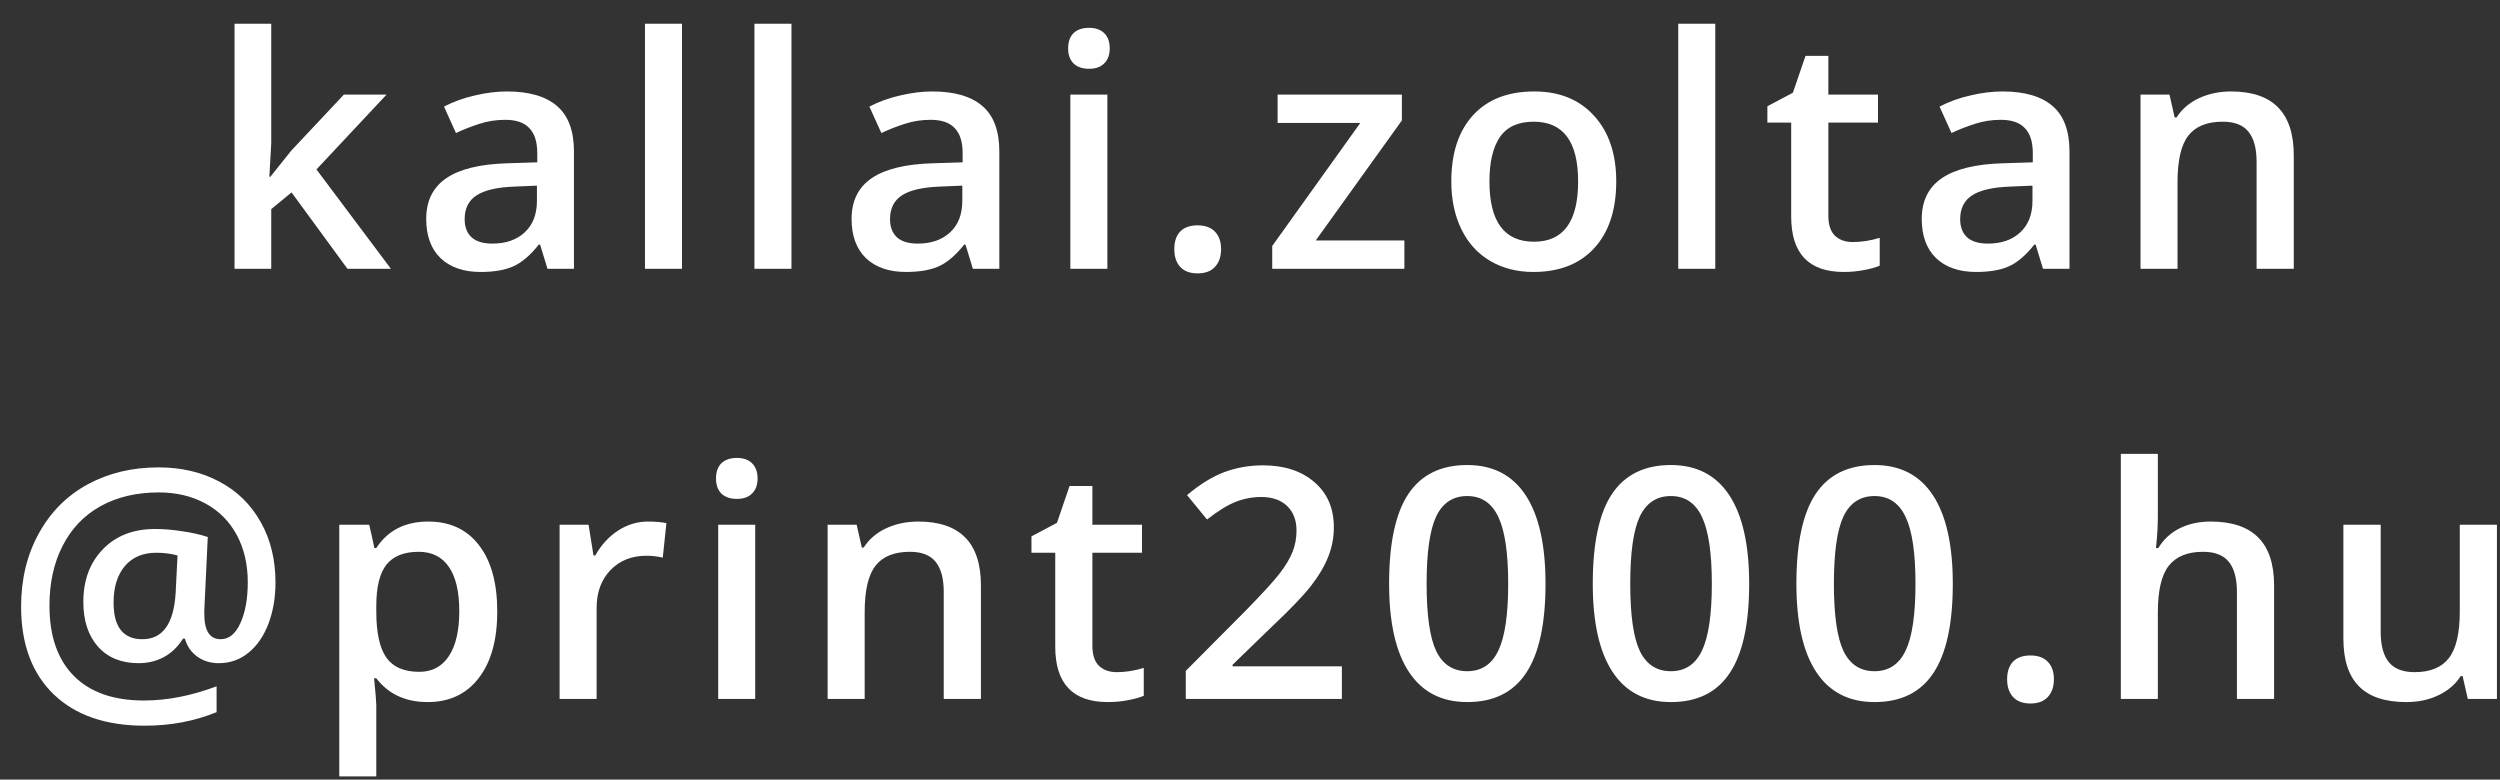 <svg width="93" height="29" viewBox="0 0 93 29" fill="none" xmlns="http://www.w3.org/2000/svg">
<rect x="0" y="0" width="93" height="29" fill="#333333" stroke="none"/>
<path d="M10.055 6.578L10.834 5.605L12.791 3.52H14.379L11.772 6.303L14.543 10H12.926L10.846 7.158L10.09 7.779V10H8.725V0.883H10.09V5.33L10.02 6.578H10.055ZM20.367 10L20.091 9.098H20.044C19.732 9.492 19.418 9.762 19.101 9.906C18.785 10.047 18.378 10.117 17.882 10.117C17.246 10.117 16.748 9.945 16.388 9.602C16.033 9.258 15.855 8.771 15.855 8.143C15.855 7.475 16.103 6.971 16.599 6.631C17.095 6.291 17.851 6.105 18.867 6.074L19.986 6.039V5.693C19.986 5.279 19.888 4.971 19.693 4.768C19.502 4.561 19.203 4.457 18.797 4.457C18.465 4.457 18.146 4.506 17.841 4.604C17.537 4.701 17.244 4.816 16.962 4.949L16.517 3.965C16.869 3.781 17.253 3.643 17.672 3.549C18.09 3.451 18.484 3.402 18.855 3.402C19.679 3.402 20.3 3.582 20.718 3.941C21.14 4.301 21.351 4.865 21.351 5.635V10H20.367ZM18.316 9.062C18.816 9.062 19.216 8.924 19.517 8.646C19.822 8.365 19.974 7.973 19.974 7.469V6.906L19.142 6.941C18.494 6.965 18.021 7.074 17.724 7.27C17.431 7.461 17.285 7.756 17.285 8.154C17.285 8.443 17.371 8.668 17.543 8.828C17.715 8.984 17.972 9.062 18.316 9.062ZM25.37 10H23.993V0.883H25.37V10ZM29.442 10H28.065V0.883H29.442V10ZM36.191 10L35.916 9.098H35.869C35.556 9.492 35.242 9.762 34.925 9.906C34.609 10.047 34.203 10.117 33.706 10.117C33.07 10.117 32.572 9.945 32.212 9.602C31.857 9.258 31.679 8.771 31.679 8.143C31.679 7.475 31.927 6.971 32.423 6.631C32.919 6.291 33.675 6.105 34.691 6.074L35.81 6.039V5.693C35.81 5.279 35.712 4.971 35.517 4.768C35.326 4.561 35.027 4.457 34.62 4.457C34.288 4.457 33.97 4.506 33.666 4.604C33.361 4.701 33.068 4.816 32.787 4.949L32.341 3.965C32.693 3.781 33.078 3.643 33.495 3.549C33.913 3.451 34.308 3.402 34.679 3.402C35.503 3.402 36.124 3.582 36.542 3.941C36.964 4.301 37.175 4.865 37.175 5.635V10H36.191ZM34.14 9.062C34.64 9.062 35.041 8.924 35.341 8.646C35.646 8.365 35.798 7.973 35.798 7.469V6.906L34.966 6.941C34.318 6.965 33.845 7.074 33.548 7.27C33.255 7.461 33.109 7.756 33.109 8.154C33.109 8.443 33.195 8.668 33.367 8.828C33.538 8.984 33.796 9.062 34.14 9.062ZM41.194 10H39.817V3.52H41.194V10ZM39.735 1.803C39.735 1.557 39.801 1.367 39.934 1.234C40.071 1.102 40.264 1.035 40.514 1.035C40.757 1.035 40.944 1.102 41.077 1.234C41.214 1.367 41.282 1.557 41.282 1.803C41.282 2.037 41.214 2.223 41.077 2.359C40.944 2.492 40.757 2.559 40.514 2.559C40.264 2.559 40.071 2.492 39.934 2.359C39.801 2.223 39.735 2.037 39.735 1.803ZM43.684 9.268C43.684 8.982 43.758 8.764 43.906 8.611C44.055 8.459 44.27 8.383 44.551 8.383C44.836 8.383 45.053 8.463 45.201 8.623C45.35 8.779 45.424 8.994 45.424 9.268C45.424 9.545 45.348 9.766 45.195 9.93C45.047 10.09 44.832 10.17 44.551 10.17C44.27 10.17 44.055 10.09 43.906 9.93C43.758 9.77 43.684 9.549 43.684 9.268ZM52.243 10H47.327V9.15L50.603 4.574H47.527V3.52H52.15V4.48L48.945 8.945H52.243V10ZM60.124 6.748C60.124 7.807 59.852 8.633 59.309 9.227C58.766 9.82 58.01 10.117 57.042 10.117C56.436 10.117 55.901 9.98 55.436 9.707C54.971 9.434 54.614 9.041 54.364 8.529C54.114 8.018 53.989 7.424 53.989 6.748C53.989 5.697 54.258 4.877 54.797 4.287C55.337 3.697 56.096 3.402 57.077 3.402C58.014 3.402 58.756 3.705 59.303 4.311C59.85 4.912 60.124 5.725 60.124 6.748ZM55.407 6.748C55.407 8.244 55.959 8.992 57.065 8.992C58.159 8.992 58.706 8.244 58.706 6.748C58.706 5.268 58.155 4.527 57.053 4.527C56.475 4.527 56.055 4.719 55.794 5.102C55.536 5.484 55.407 6.033 55.407 6.748ZM63.808 10H62.431V0.883H63.808V10ZM68.917 9.004C69.253 9.004 69.589 8.951 69.925 8.846V9.883C69.773 9.949 69.575 10.004 69.333 10.047C69.095 10.094 68.847 10.117 68.589 10.117C67.284 10.117 66.632 9.43 66.632 8.055V4.562H65.747V3.953L66.696 3.449L67.165 2.078H68.015V3.52H69.861V4.562H68.015V8.031C68.015 8.363 68.097 8.609 68.261 8.77C68.429 8.926 68.648 9.004 68.917 9.004ZM76 10L75.725 9.098H75.678C75.366 9.492 75.051 9.762 74.735 9.906C74.418 10.047 74.012 10.117 73.516 10.117C72.879 10.117 72.381 9.945 72.022 9.602C71.666 9.258 71.489 8.771 71.489 8.143C71.489 7.475 71.737 6.971 72.233 6.631C72.729 6.291 73.485 6.105 74.5 6.074L75.62 6.039V5.693C75.62 5.279 75.522 4.971 75.327 4.768C75.135 4.561 74.836 4.457 74.43 4.457C74.098 4.457 73.78 4.506 73.475 4.604C73.17 4.701 72.877 4.816 72.596 4.949L72.151 3.965C72.502 3.781 72.887 3.643 73.305 3.549C73.723 3.451 74.118 3.402 74.489 3.402C75.313 3.402 75.934 3.582 76.352 3.941C76.774 4.301 76.985 4.865 76.985 5.635V10H76ZM73.95 9.062C74.45 9.062 74.85 8.924 75.151 8.646C75.456 8.365 75.608 7.973 75.608 7.469V6.906L74.776 6.941C74.127 6.965 73.655 7.074 73.358 7.27C73.065 7.461 72.918 7.756 72.918 8.154C72.918 8.443 73.004 8.668 73.176 8.828C73.348 8.984 73.606 9.062 73.95 9.062ZM85.328 10H83.945V6.016C83.945 5.516 83.843 5.143 83.64 4.896C83.441 4.65 83.123 4.527 82.685 4.527C82.103 4.527 81.677 4.699 81.408 5.043C81.138 5.387 81.004 5.963 81.004 6.771V10H79.627V3.52H80.705L80.898 4.369H80.968C81.164 4.061 81.441 3.822 81.8 3.654C82.16 3.486 82.558 3.402 82.996 3.402C84.55 3.402 85.328 4.193 85.328 5.775V10ZM10.248 21.67C10.248 22.229 10.161 22.74 9.985 23.205C9.809 23.666 9.561 24.025 9.241 24.283C8.924 24.541 8.557 24.67 8.139 24.67C7.83 24.67 7.563 24.588 7.336 24.424C7.11 24.26 6.957 24.037 6.879 23.756H6.809C6.617 24.061 6.381 24.289 6.1 24.441C5.819 24.594 5.502 24.67 5.151 24.67C4.514 24.67 4.012 24.465 3.645 24.055C3.282 23.645 3.1 23.09 3.1 22.391C3.1 21.586 3.342 20.934 3.826 20.434C4.311 19.93 4.961 19.678 5.778 19.678C6.075 19.678 6.403 19.705 6.762 19.76C7.125 19.811 7.448 19.883 7.729 19.977L7.6 22.701V22.842C7.6 23.467 7.803 23.779 8.209 23.779C8.518 23.779 8.762 23.58 8.942 23.182C9.125 22.783 9.217 22.275 9.217 21.658C9.217 20.99 9.08 20.404 8.807 19.9C8.534 19.393 8.145 19.002 7.641 18.729C7.137 18.455 6.559 18.318 5.907 18.318C5.075 18.318 4.35 18.49 3.733 18.834C3.119 19.178 2.651 19.67 2.326 20.311C2.002 20.947 1.84 21.688 1.84 22.531C1.84 23.664 2.143 24.535 2.748 25.145C3.354 25.754 4.223 26.059 5.356 26.059C6.219 26.059 7.119 25.883 8.057 25.531V26.492C7.237 26.828 6.344 26.996 5.379 26.996C3.934 26.996 2.807 26.607 1.998 25.83C1.19 25.049 0.785 23.961 0.785 22.566C0.785 21.547 1.004 20.641 1.442 19.848C1.879 19.051 2.485 18.441 3.258 18.02C4.035 17.598 4.914 17.387 5.895 17.387C6.742 17.387 7.496 17.562 8.157 17.914C8.821 18.266 9.334 18.768 9.698 19.42C10.065 20.068 10.248 20.818 10.248 21.67ZM4.225 22.414C4.225 23.324 4.582 23.779 5.297 23.779C6.051 23.779 6.463 23.207 6.534 22.062L6.604 20.662C6.358 20.596 6.094 20.562 5.813 20.562C5.313 20.562 4.922 20.729 4.641 21.061C4.364 21.393 4.225 21.844 4.225 22.414ZM15.908 26.117C15.088 26.117 14.451 25.822 13.998 25.232H13.916C13.97 25.779 13.998 26.111 13.998 26.229V28.883H12.621V19.52H13.734C13.765 19.641 13.83 19.93 13.927 20.387H13.998C14.427 19.73 15.072 19.402 15.931 19.402C16.74 19.402 17.369 19.695 17.818 20.281C18.271 20.867 18.498 21.689 18.498 22.748C18.498 23.807 18.267 24.633 17.806 25.227C17.349 25.82 16.716 26.117 15.908 26.117ZM15.574 20.527C15.027 20.527 14.627 20.688 14.373 21.008C14.123 21.328 13.998 21.84 13.998 22.543V22.748C13.998 23.537 14.123 24.109 14.373 24.465C14.623 24.816 15.031 24.992 15.597 24.992C16.074 24.992 16.441 24.797 16.699 24.406C16.957 24.016 17.085 23.459 17.085 22.736C17.085 22.01 16.957 21.461 16.699 21.09C16.445 20.715 16.07 20.527 15.574 20.527ZM24.104 19.402C24.382 19.402 24.61 19.422 24.79 19.461L24.655 20.744C24.46 20.697 24.257 20.674 24.046 20.674C23.495 20.674 23.048 20.854 22.704 21.213C22.364 21.572 22.194 22.039 22.194 22.613V26H20.817V19.52H21.895L22.077 20.662H22.147C22.362 20.275 22.642 19.969 22.985 19.742C23.333 19.516 23.706 19.402 24.104 19.402ZM28.094 26H26.717V19.52H28.094V26ZM26.635 17.803C26.635 17.557 26.701 17.367 26.834 17.234C26.971 17.102 27.164 17.035 27.414 17.035C27.656 17.035 27.844 17.102 27.977 17.234C28.113 17.367 28.182 17.557 28.182 17.803C28.182 18.037 28.113 18.223 27.977 18.359C27.844 18.492 27.656 18.559 27.414 18.559C27.164 18.559 26.971 18.492 26.834 18.359C26.701 18.223 26.635 18.037 26.635 17.803ZM36.49 26H35.107V22.016C35.107 21.516 35.005 21.143 34.802 20.896C34.603 20.65 34.285 20.527 33.847 20.527C33.265 20.527 32.839 20.699 32.57 21.043C32.3 21.387 32.166 21.963 32.166 22.771V26H30.788V19.52H31.867L32.06 20.369H32.13C32.326 20.061 32.603 19.822 32.962 19.654C33.322 19.486 33.72 19.402 34.158 19.402C35.712 19.402 36.49 20.193 36.49 21.775V26ZM41.54 25.004C41.876 25.004 42.212 24.951 42.548 24.846V25.883C42.395 25.949 42.198 26.004 41.956 26.047C41.718 26.094 41.469 26.117 41.212 26.117C39.907 26.117 39.255 25.43 39.255 24.055V20.562H38.37V19.953L39.319 19.449L39.788 18.078H40.637V19.52H42.483V20.562H40.637V24.031C40.637 24.363 40.719 24.609 40.883 24.77C41.051 24.926 41.27 25.004 41.54 25.004ZM49.918 26H44.111V24.957L46.32 22.736C46.973 22.068 47.404 21.596 47.615 21.318C47.83 21.037 47.986 20.773 48.084 20.527C48.182 20.281 48.23 20.018 48.23 19.736C48.23 19.35 48.113 19.045 47.879 18.822C47.648 18.6 47.328 18.488 46.918 18.488C46.59 18.488 46.272 18.549 45.963 18.67C45.658 18.791 45.305 19.01 44.902 19.326L44.158 18.418C44.635 18.016 45.098 17.73 45.547 17.562C45.996 17.395 46.475 17.311 46.982 17.311C47.779 17.311 48.418 17.52 48.898 17.938C49.379 18.352 49.619 18.91 49.619 19.613C49.619 20 49.549 20.367 49.408 20.715C49.272 21.062 49.059 21.422 48.77 21.793C48.484 22.16 48.008 22.658 47.34 23.287L45.852 24.729V24.787H49.918V26ZM57.493 21.717C57.493 23.205 57.253 24.311 56.773 25.033C56.296 25.756 55.566 26.117 54.581 26.117C53.628 26.117 52.906 25.744 52.413 24.998C51.921 24.252 51.675 23.158 51.675 21.717C51.675 20.205 51.913 19.092 52.39 18.377C52.87 17.658 53.601 17.299 54.581 17.299C55.538 17.299 56.263 17.674 56.755 18.424C57.247 19.174 57.493 20.271 57.493 21.717ZM53.07 21.717C53.07 22.885 53.189 23.719 53.427 24.219C53.669 24.719 54.054 24.969 54.581 24.969C55.109 24.969 55.493 24.715 55.736 24.207C55.982 23.699 56.105 22.869 56.105 21.717C56.105 20.568 55.982 19.738 55.736 19.227C55.493 18.711 55.109 18.453 54.581 18.453C54.054 18.453 53.669 18.705 53.427 19.209C53.189 19.713 53.07 20.549 53.07 21.717ZM65.069 21.717C65.069 23.205 64.829 24.311 64.348 25.033C63.872 25.756 63.141 26.117 62.157 26.117C61.204 26.117 60.481 25.744 59.989 24.998C59.497 24.252 59.251 23.158 59.251 21.717C59.251 20.205 59.489 19.092 59.965 18.377C60.446 17.658 61.176 17.299 62.157 17.299C63.114 17.299 63.838 17.674 64.331 18.424C64.823 19.174 65.069 20.271 65.069 21.717ZM60.645 21.717C60.645 22.885 60.764 23.719 61.002 24.219C61.245 24.719 61.63 24.969 62.157 24.969C62.684 24.969 63.069 24.715 63.311 24.207C63.557 23.699 63.68 22.869 63.68 21.717C63.68 20.568 63.557 19.738 63.311 19.227C63.069 18.711 62.684 18.453 62.157 18.453C61.63 18.453 61.245 18.705 61.002 19.209C60.764 19.713 60.645 20.549 60.645 21.717ZM72.644 21.717C72.644 23.205 72.404 24.311 71.924 25.033C71.447 25.756 70.717 26.117 69.732 26.117C68.779 26.117 68.056 25.744 67.564 24.998C67.072 24.252 66.826 23.158 66.826 21.717C66.826 20.205 67.064 19.092 67.541 18.377C68.021 17.658 68.752 17.299 69.732 17.299C70.689 17.299 71.414 17.674 71.906 18.424C72.398 19.174 72.644 20.271 72.644 21.717ZM68.221 21.717C68.221 22.885 68.34 23.719 68.578 24.219C68.82 24.719 69.205 24.969 69.732 24.969C70.26 24.969 70.644 24.715 70.887 24.207C71.133 23.699 71.256 22.869 71.256 21.717C71.256 20.568 71.133 19.738 70.887 19.227C70.644 18.711 70.26 18.453 69.732 18.453C69.205 18.453 68.82 18.705 68.578 19.209C68.34 19.713 68.221 20.549 68.221 21.717ZM74.665 25.268C74.665 24.982 74.739 24.764 74.888 24.611C75.036 24.459 75.251 24.383 75.532 24.383C75.817 24.383 76.034 24.463 76.183 24.623C76.331 24.779 76.405 24.994 76.405 25.268C76.405 25.545 76.329 25.766 76.177 25.93C76.028 26.09 75.814 26.17 75.532 26.17C75.251 26.17 75.036 26.09 74.888 25.93C74.739 25.77 74.665 25.549 74.665 25.268ZM84.596 26H83.213V22.016C83.213 21.516 83.112 21.143 82.909 20.896C82.709 20.65 82.391 20.527 81.954 20.527C81.375 20.527 80.95 20.701 80.676 21.049C80.407 21.393 80.272 21.971 80.272 22.783V26H78.895V16.883H80.272V19.197C80.272 19.568 80.248 19.965 80.202 20.387H80.29C80.477 20.074 80.737 19.832 81.069 19.66C81.405 19.488 81.795 19.402 82.241 19.402C83.811 19.402 84.596 20.193 84.596 21.775V26ZM91.802 26L91.609 25.15H91.539C91.347 25.451 91.074 25.688 90.718 25.859C90.367 26.031 89.965 26.117 89.511 26.117C88.726 26.117 88.14 25.922 87.754 25.531C87.367 25.141 87.174 24.549 87.174 23.756V19.52H88.562V23.516C88.562 24.012 88.664 24.385 88.867 24.635C89.07 24.881 89.388 25.004 89.822 25.004C90.4 25.004 90.824 24.832 91.093 24.488C91.367 24.141 91.504 23.561 91.504 22.748V19.52H92.886V26H91.802Z" fill="white"/>
</svg>

